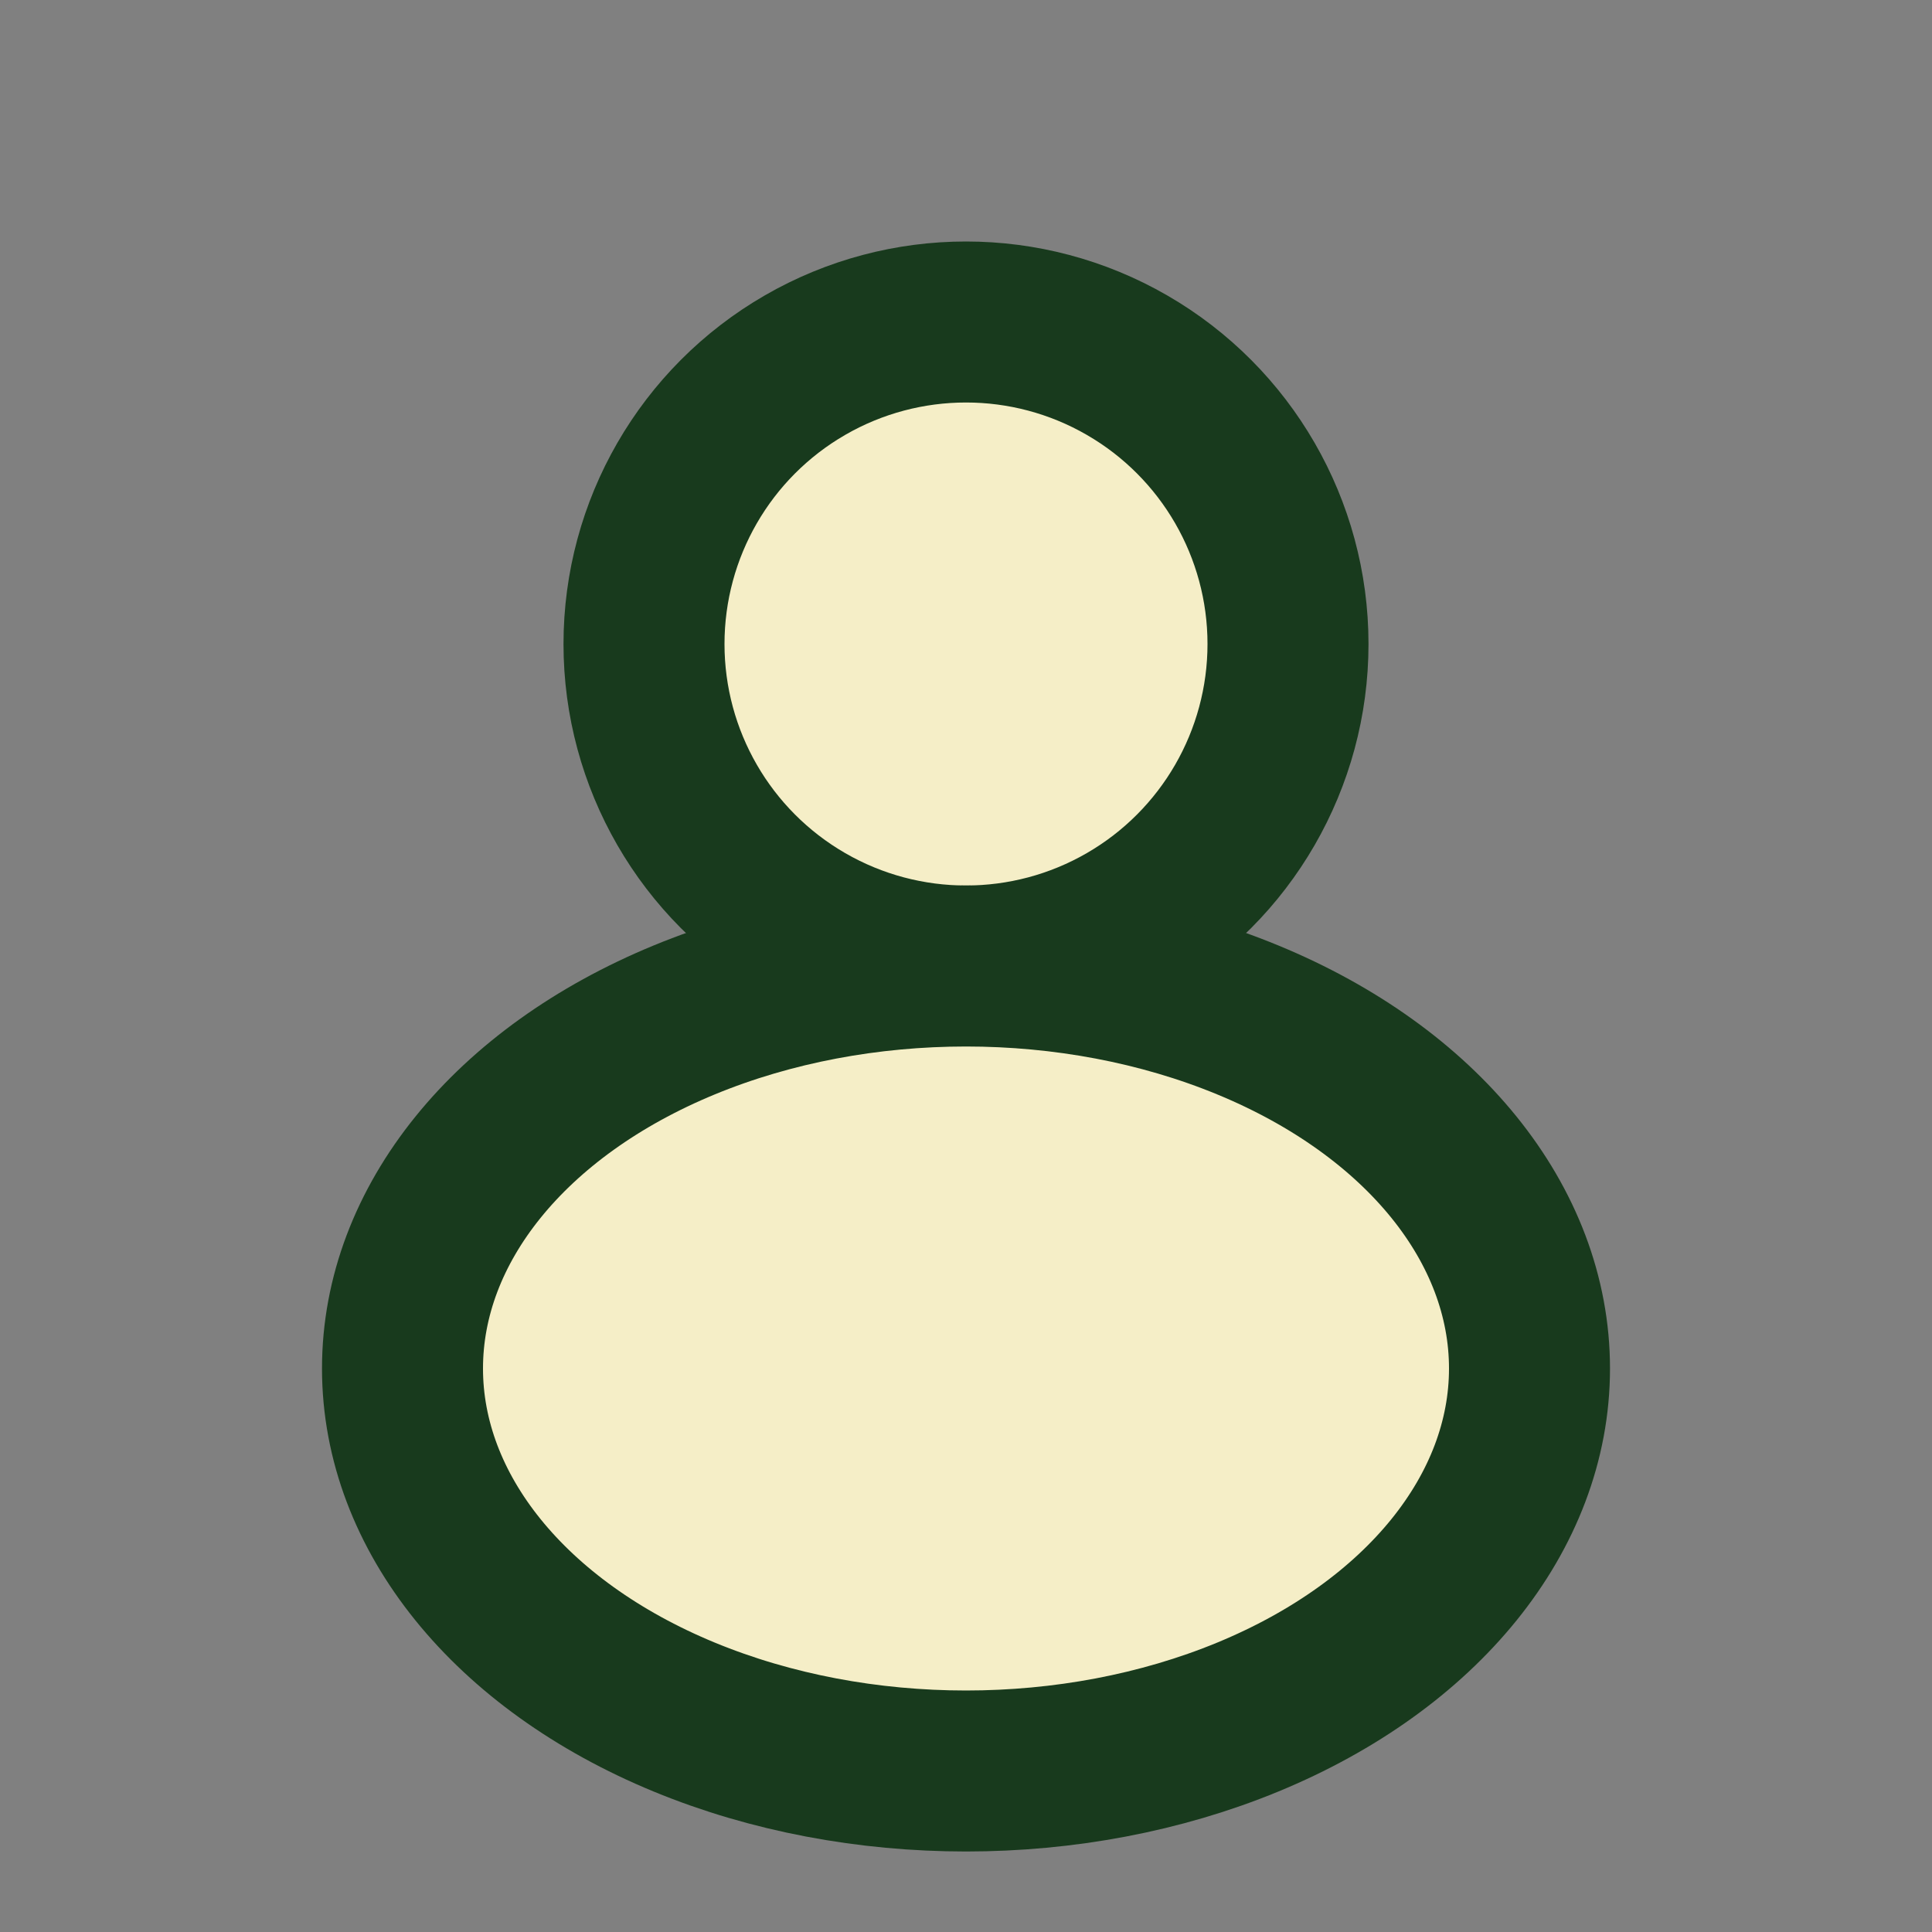 <?xml version="1.0" encoding="UTF-8"?>
<svg xmlns="http://www.w3.org/2000/svg" width="24" height="24" viewBox="0 0 24 24"><rect x="0" y="0" width="24" height="24" fill="#808080" stroke="none"/><circle cx="12" cy="8" r="4" fill="#f5eec7" stroke="#183A1D" stroke-width="2"/><ellipse cx="12" cy="17" rx="7" ry="5" fill="#f5eec7" stroke="#183A1D" stroke-width="2"/></svg>